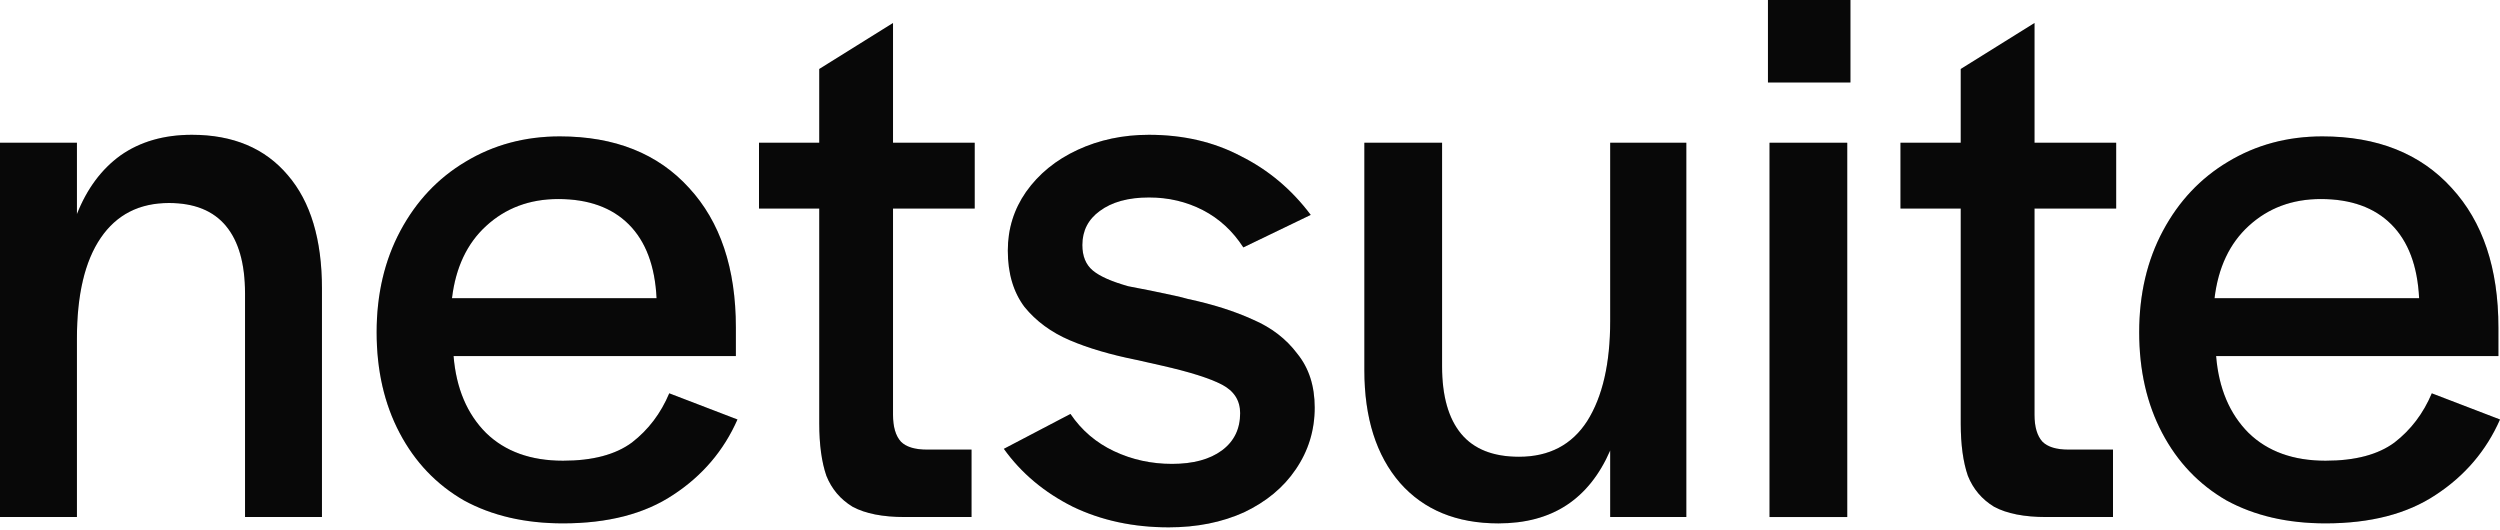 <?xml version="1.0" encoding="UTF-8"?> <svg xmlns="http://www.w3.org/2000/svg" width="165" height="35" viewBox="0 0 165 35" fill="none"><path d="M153.486 34.542C150.974 34.542 148.793 34.036 146.944 33.025C145.129 31.978 143.716 30.495 142.704 28.576C141.692 26.657 141.187 24.441 141.187 21.929C141.187 19.417 141.71 17.184 142.757 15.23C143.803 13.276 145.234 11.758 147.048 10.677C148.898 9.56 150.974 9.002 153.276 9.002C156.905 9.002 159.749 10.136 161.808 12.404C163.866 14.637 164.895 17.707 164.895 21.615V23.499H146.263C146.438 25.628 147.153 27.32 148.409 28.576C149.665 29.797 151.357 30.408 153.486 30.408C155.44 30.408 156.958 30.006 158.039 29.204C159.121 28.367 159.941 27.285 160.499 25.959L165 27.686C164.093 29.745 162.68 31.402 160.761 32.658C158.877 33.914 156.452 34.542 153.486 34.542ZM159.662 19.679C159.557 17.55 158.946 15.928 157.83 14.811C156.713 13.695 155.161 13.136 153.172 13.136C151.288 13.136 149.7 13.729 148.409 14.916C147.153 16.067 146.403 17.655 146.159 19.679H159.662Z" fill="#0A0A0A"></path><path d="M153.486 34.542C150.974 34.542 148.793 34.036 146.944 33.025C145.129 31.978 143.716 30.495 142.704 28.576C141.692 26.657 141.187 24.441 141.187 21.929C141.187 19.417 141.71 17.184 142.757 15.23C143.803 13.276 145.234 11.758 147.048 10.677C148.898 9.56 150.974 9.002 153.276 9.002C156.905 9.002 159.749 10.136 161.808 12.404C163.866 14.637 164.895 17.707 164.895 21.615V23.499H146.263C146.438 25.628 147.153 27.32 148.409 28.576C149.665 29.797 151.357 30.408 153.486 30.408C155.44 30.408 156.958 30.006 158.039 29.204C159.121 28.367 159.941 27.285 160.499 25.959L165 27.686C164.093 29.745 162.68 31.402 160.761 32.658C158.877 33.914 156.452 34.542 153.486 34.542ZM159.662 19.679C159.557 17.55 158.946 15.928 157.83 14.811C156.713 13.695 155.161 13.136 153.172 13.136C151.288 13.136 149.7 13.729 148.409 14.916C147.153 16.067 146.403 17.655 146.159 19.679H159.662Z" fill="black" fill-opacity="0.2"></path><path d="M135.062 34.124C133.596 34.124 132.445 33.897 131.607 33.444C130.805 32.955 130.229 32.275 129.88 31.403C129.566 30.495 129.409 29.344 129.409 27.948V13.765H125.432V9.421H129.409V4.553L134.277 1.518V9.421H139.667V13.765H134.277V27.373C134.277 28.175 134.451 28.768 134.8 29.152C135.149 29.501 135.725 29.675 136.527 29.675H139.458V34.124H135.062Z" fill="#0A0A0A"></path><path d="M135.062 34.124C133.596 34.124 132.445 33.897 131.607 33.444C130.805 32.955 130.229 32.275 129.88 31.403C129.566 30.495 129.409 29.344 129.409 27.948V13.765H125.432V9.421H129.409V4.553L134.277 1.518V9.421H139.667V13.765H134.277V27.373C134.277 28.175 134.451 28.768 134.8 29.152C135.149 29.501 135.725 29.675 136.527 29.675H139.458V34.124H135.062Z" fill="black" fill-opacity="0.2"></path><path d="M116.789 9.421H121.918V34.124H116.789V9.421ZM116.685 0H122.128V5.443H116.685V0Z" fill="#0A0A0A"></path><path d="M116.789 9.421H121.918V34.124H116.789V9.421ZM116.685 0H122.128V5.443H116.685V0Z" fill="black" fill-opacity="0.2"></path><path d="M98.893 34.543C96.137 34.543 93.974 33.653 92.403 31.874C90.833 30.06 90.048 27.582 90.048 24.442V9.421H95.177V24.18C95.177 26.134 95.596 27.617 96.433 28.629C97.271 29.641 98.544 30.147 100.254 30.147C102.243 30.147 103.743 29.362 104.755 27.792C105.767 26.187 106.273 23.988 106.273 21.197V9.421H111.297V34.124H106.273V29.728C105.575 31.333 104.616 32.537 103.394 33.339C102.173 34.142 100.673 34.543 98.893 34.543Z" fill="#0A0A0A"></path><path d="M98.893 34.543C96.137 34.543 93.974 33.653 92.403 31.874C90.833 30.06 90.048 27.582 90.048 24.442V9.421H95.177V24.18C95.177 26.134 95.596 27.617 96.433 28.629C97.271 29.641 98.544 30.147 100.254 30.147C102.243 30.147 103.743 29.362 104.755 27.792C105.767 26.187 106.273 23.988 106.273 21.197V9.421H111.297V34.124H106.273V29.728C105.575 31.333 104.616 32.537 103.394 33.339C102.173 34.142 100.673 34.543 98.893 34.543Z" fill="black" fill-opacity="0.2"></path><path d="M77.14 34.804C74.802 34.804 72.691 34.351 70.807 33.444C68.923 32.501 67.405 31.228 66.254 29.623L70.65 27.32C71.383 28.402 72.343 29.222 73.529 29.78C74.715 30.338 75.989 30.617 77.35 30.617C78.745 30.617 79.844 30.321 80.647 29.728C81.449 29.134 81.85 28.314 81.85 27.268C81.85 26.43 81.449 25.802 80.647 25.384C79.844 24.965 78.518 24.546 76.669 24.127L75.047 23.761C73.302 23.412 71.819 22.976 70.598 22.453C69.377 21.929 68.382 21.197 67.615 20.255C66.882 19.277 66.516 18.039 66.516 16.538C66.516 15.108 66.917 13.817 67.719 12.665C68.557 11.479 69.691 10.555 71.121 9.892C72.552 9.229 74.122 8.897 75.832 8.897C78.1 8.897 80.123 9.368 81.903 10.31C83.717 11.217 85.252 12.508 86.508 14.183L82.06 16.329C81.362 15.248 80.472 14.428 79.391 13.869C78.309 13.311 77.123 13.032 75.832 13.032C74.471 13.032 73.389 13.329 72.587 13.922C71.819 14.48 71.435 15.23 71.435 16.172C71.435 16.905 71.662 17.463 72.116 17.847C72.569 18.231 73.354 18.58 74.471 18.894C75.413 19.068 76.442 19.277 77.559 19.522C77.873 19.591 78.152 19.661 78.396 19.731C80.036 20.08 81.467 20.534 82.688 21.092C83.909 21.615 84.886 22.365 85.619 23.342C86.386 24.285 86.77 25.471 86.77 26.901C86.77 28.402 86.352 29.762 85.514 30.984C84.712 32.17 83.578 33.112 82.112 33.81C80.647 34.473 78.989 34.804 77.14 34.804Z" fill="#0A0A0A"></path><path d="M77.14 34.804C74.802 34.804 72.691 34.351 70.807 33.444C68.923 32.501 67.405 31.228 66.254 29.623L70.65 27.32C71.383 28.402 72.343 29.222 73.529 29.78C74.715 30.338 75.989 30.617 77.35 30.617C78.745 30.617 79.844 30.321 80.647 29.728C81.449 29.134 81.85 28.314 81.85 27.268C81.85 26.43 81.449 25.802 80.647 25.384C79.844 24.965 78.518 24.546 76.669 24.127L75.047 23.761C73.302 23.412 71.819 22.976 70.598 22.453C69.377 21.929 68.382 21.197 67.615 20.255C66.882 19.277 66.516 18.039 66.516 16.538C66.516 15.108 66.917 13.817 67.719 12.665C68.557 11.479 69.691 10.555 71.121 9.892C72.552 9.229 74.122 8.897 75.832 8.897C78.1 8.897 80.123 9.368 81.903 10.31C83.717 11.217 85.252 12.508 86.508 14.183L82.06 16.329C81.362 15.248 80.472 14.428 79.391 13.869C78.309 13.311 77.123 13.032 75.832 13.032C74.471 13.032 73.389 13.329 72.587 13.922C71.819 14.48 71.435 15.23 71.435 16.172C71.435 16.905 71.662 17.463 72.116 17.847C72.569 18.231 73.354 18.58 74.471 18.894C75.413 19.068 76.442 19.277 77.559 19.522C77.873 19.591 78.152 19.661 78.396 19.731C80.036 20.08 81.467 20.534 82.688 21.092C83.909 21.615 84.886 22.365 85.619 23.342C86.386 24.285 86.77 25.471 86.77 26.901C86.77 28.402 86.352 29.762 85.514 30.984C84.712 32.17 83.578 33.112 82.112 33.81C80.647 34.473 78.989 34.804 77.14 34.804Z" fill="black" fill-opacity="0.2"></path><path d="M59.724 34.124C58.258 34.124 57.107 33.897 56.27 33.444C55.467 32.955 54.891 32.275 54.542 31.403C54.228 30.495 54.071 29.344 54.071 27.948V13.765H50.094V9.421H54.071V4.553L58.939 1.518V9.421H64.33V13.765H58.939V27.373C58.939 28.175 59.113 28.768 59.462 29.152C59.811 29.501 60.387 29.675 61.189 29.675H64.12V34.124H59.724Z" fill="#0A0A0A"></path><path d="M59.724 34.124C58.258 34.124 57.107 33.897 56.27 33.444C55.467 32.955 54.891 32.275 54.542 31.403C54.228 30.495 54.071 29.344 54.071 27.948V13.765H50.094V9.421H54.071V4.553L58.939 1.518V9.421H64.33V13.765H58.939V27.373C58.939 28.175 59.113 28.768 59.462 29.152C59.811 29.501 60.387 29.675 61.189 29.675H64.12V34.124H59.724Z" fill="black" fill-opacity="0.2"></path><path d="M37.158 34.542C34.645 34.542 32.465 34.036 30.616 33.025C28.801 31.978 27.388 30.495 26.376 28.576C25.364 26.657 24.858 24.441 24.858 21.929C24.858 19.417 25.382 17.184 26.428 15.23C27.475 13.276 28.906 11.758 30.72 10.677C32.569 9.56 34.645 9.002 36.948 9.002C40.577 9.002 43.421 10.136 45.479 12.404C47.538 14.637 48.567 17.707 48.567 21.615V23.499H29.935C30.11 25.628 30.825 27.32 32.081 28.576C33.337 29.797 35.029 30.408 37.158 30.408C39.112 30.408 40.629 30.006 41.711 29.204C42.793 28.367 43.613 27.285 44.171 25.959L48.672 27.686C47.765 29.745 46.352 31.402 44.433 32.658C42.548 33.914 40.123 34.542 37.158 34.542ZM43.334 19.679C43.229 17.55 42.618 15.928 41.502 14.811C40.385 13.695 38.833 13.136 36.844 13.136C34.959 13.136 33.372 13.729 32.081 14.916C30.825 16.067 30.075 17.655 29.831 19.679H43.334Z" fill="#0A0A0A"></path><path d="M37.158 34.542C34.645 34.542 32.465 34.036 30.616 33.025C28.801 31.978 27.388 30.495 26.376 28.576C25.364 26.657 24.858 24.441 24.858 21.929C24.858 19.417 25.382 17.184 26.428 15.23C27.475 13.276 28.906 11.758 30.72 10.677C32.569 9.56 34.645 9.002 36.948 9.002C40.577 9.002 43.421 10.136 45.479 12.404C47.538 14.637 48.567 17.707 48.567 21.615V23.499H29.935C30.11 25.628 30.825 27.32 32.081 28.576C33.337 29.797 35.029 30.408 37.158 30.408C39.112 30.408 40.629 30.006 41.711 29.204C42.793 28.367 43.613 27.285 44.171 25.959L48.672 27.686C47.765 29.745 46.352 31.402 44.433 32.658C42.548 33.914 40.123 34.542 37.158 34.542ZM43.334 19.679C43.229 17.55 42.618 15.928 41.502 14.811C40.385 13.695 38.833 13.136 36.844 13.136C34.959 13.136 33.372 13.729 32.081 14.916C30.825 16.067 30.075 17.655 29.831 19.679H43.334Z" fill="black" fill-opacity="0.2"></path><path d="M0 9.421H5.077V14.131C5.74 12.456 6.699 11.165 7.955 10.258C9.246 9.351 10.816 8.897 12.666 8.897C15.387 8.897 17.498 9.787 18.998 11.566C20.499 13.311 21.249 15.806 21.249 19.051V34.124H16.172V19.365C16.172 17.411 15.754 15.928 14.916 14.916C14.079 13.904 12.823 13.398 11.148 13.398C9.194 13.398 7.694 14.166 6.647 15.701C5.6 17.236 5.077 19.452 5.077 22.348V34.124H0V9.421Z" fill="#0A0A0A"></path><path d="M0 9.421H5.077V14.131C5.74 12.456 6.699 11.165 7.955 10.258C9.246 9.351 10.816 8.897 12.666 8.897C15.387 8.897 17.498 9.787 18.998 11.566C20.499 13.311 21.249 15.806 21.249 19.051V34.124H16.172V19.365C16.172 17.411 15.754 15.928 14.916 14.916C14.079 13.904 12.823 13.398 11.148 13.398C9.194 13.398 7.694 14.166 6.647 15.701C5.6 17.236 5.077 19.452 5.077 22.348V34.124H0V9.421Z" fill="black" fill-opacity="0.2"></path></svg> 